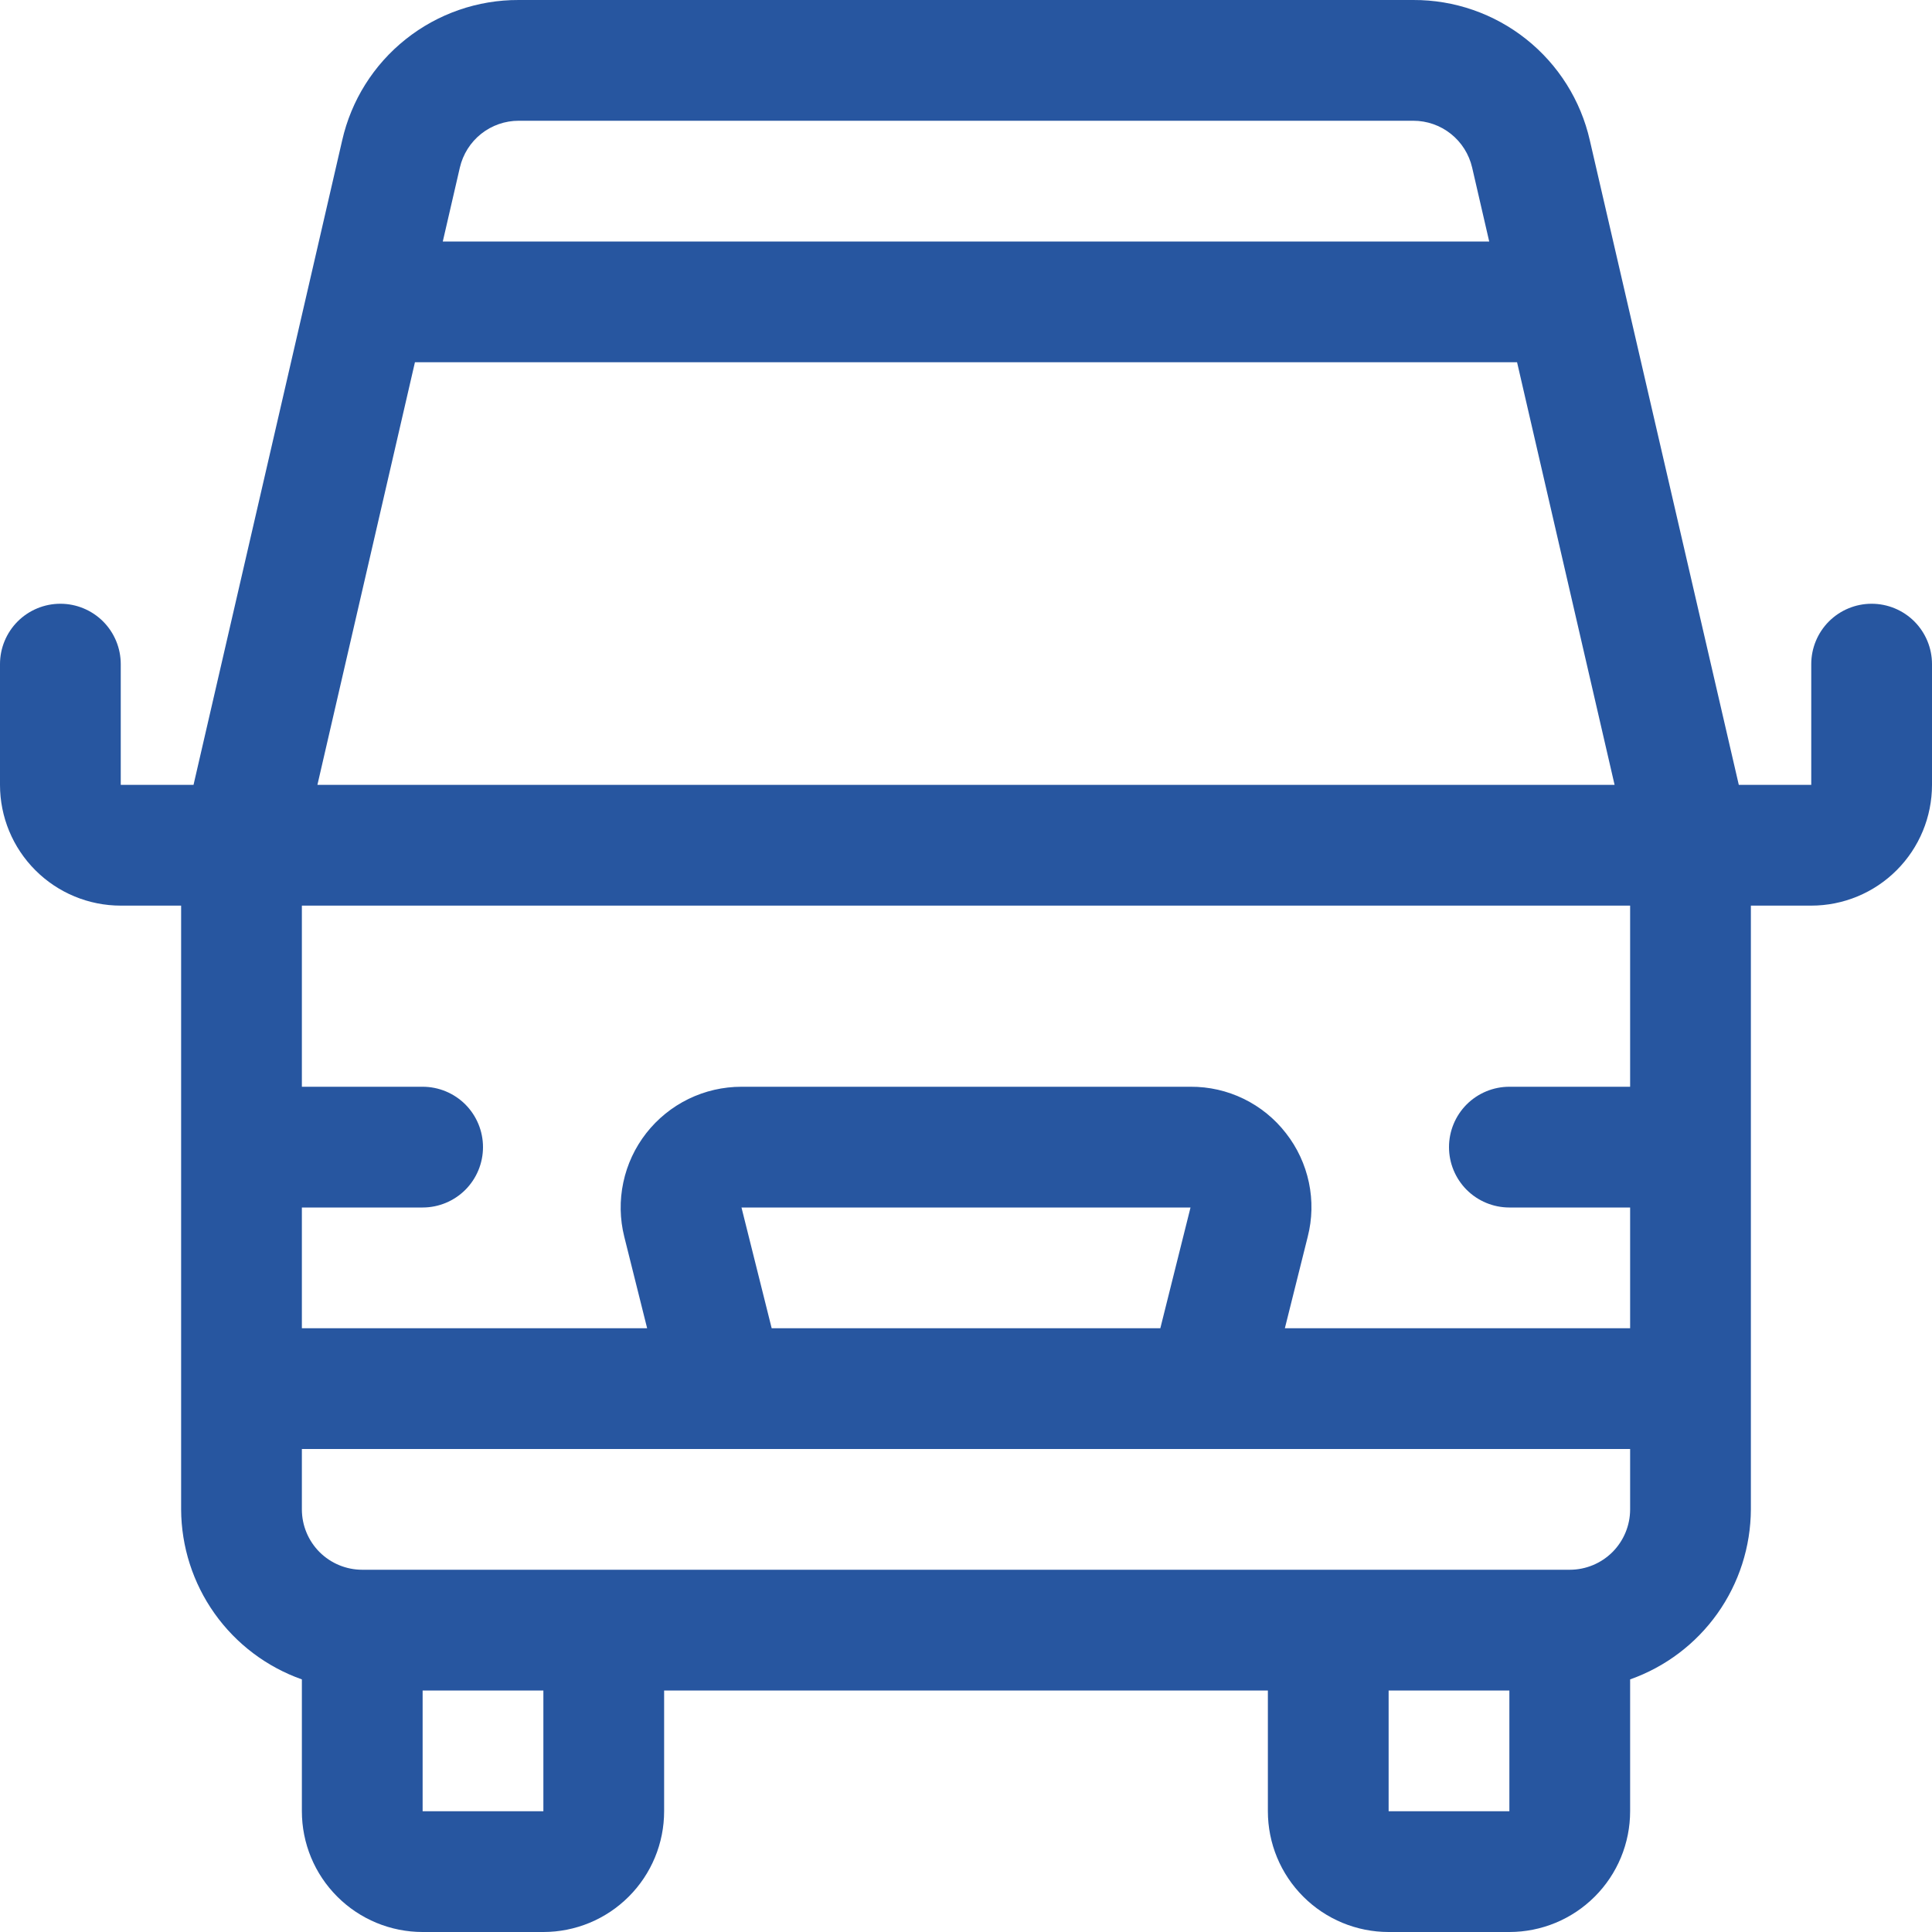 <svg width="48" height="48" viewBox="0 0 48 48" fill="none" xmlns="http://www.w3.org/2000/svg">
<path fill-rule="evenodd" clip-rule="evenodd" d="M45.439 15.439C45.721 15.158 46.102 15 46.5 15C46.898 15 47.279 15.158 47.561 15.439C47.842 15.721 48 16.102 48 16.5V19.5C48 20.296 47.684 21.059 47.121 21.621C46.559 22.184 45.796 22.5 45 22.5H43.5V37.5C43.496 38.427 43.206 39.331 42.669 40.087C42.132 40.843 41.374 41.415 40.5 41.724V45C40.5 45.796 40.184 46.559 39.621 47.121C39.059 47.684 38.296 48 37.5 48H34.5C33.704 48 32.941 47.684 32.379 47.121C31.816 46.559 31.5 45.796 31.5 45V42H16.5V45C16.5 45.796 16.184 46.559 15.621 47.121C15.059 47.684 14.296 48 13.5 48H10.5C9.704 48 8.941 47.684 8.379 47.121C7.816 46.559 7.5 45.796 7.5 45V41.724C6.626 41.415 5.868 40.843 5.331 40.087C4.794 39.331 4.504 38.427 4.5 37.5V22.5H3C2.204 22.5 1.441 22.184 0.879 21.621C0.316 21.059 0 20.296 0 19.5V16.5C0 16.102 0.158 15.721 0.439 15.439C0.721 15.158 1.102 15 1.5 15C1.898 15 2.279 15.158 2.561 15.439C2.842 15.721 3 16.102 3 16.5V19.5H4.808L8.501 3.489C8.726 2.495 9.283 1.608 10.081 0.974C10.878 0.34 11.868 -0.004 12.886 6.33897e-05H35.114C36.132 -0.004 37.122 0.34 37.919 0.974C38.716 1.608 39.274 2.494 39.499 3.488L43.2 19.5H45V16.5C45 16.102 45.158 15.721 45.439 15.439ZM18.422 30L19.172 33H28.828L29.578 30H18.422ZM31.95 28.155C31.67 27.793 31.311 27.501 30.899 27.3C30.488 27.1 30.036 26.997 29.578 27H18.422C17.965 27 17.515 27.104 17.106 27.303C16.696 27.503 16.337 27.794 16.056 28.153C15.775 28.513 15.58 28.931 15.486 29.377C15.391 29.823 15.399 30.285 15.51 30.727L16.078 33H7.5V30H10.5C10.898 30 11.279 29.842 11.561 29.561C11.842 29.279 12 28.898 12 28.5C12 28.102 11.842 27.721 11.561 27.439C11.279 27.158 10.898 27 10.5 27H7.5V22.5H40.5V27H37.5C37.102 27 36.721 27.158 36.439 27.439C36.158 27.721 36 28.102 36 28.5C36 28.898 36.158 29.279 36.439 29.561C36.721 29.842 37.102 30 37.5 30H40.5V33H31.922L32.49 30.727C32.603 30.286 32.613 29.825 32.519 29.378C32.425 28.933 32.231 28.514 31.95 28.155ZM10.309 9L7.886 19.5H40.114L37.691 9H10.309ZM12.886 3H35.114C35.453 3 35.782 3.115 36.047 3.326C36.312 3.537 36.498 3.832 36.575 4.163L36.999 6H11.001L11.425 4.163C11.502 3.832 11.688 3.537 11.953 3.326C12.218 3.115 12.547 3 12.886 3ZM10.5 42V45H13.5V42H10.5ZM34.5 45V42H37.5V45H34.5ZM9 39H39C39.398 39 39.779 38.842 40.061 38.561C40.342 38.279 40.5 37.898 40.5 37.5V36H7.5V37.5C7.5 37.898 7.658 38.279 7.939 38.561C8.221 38.842 8.602 39 9 39Z" fill="#2756A0"/>
</svg>
